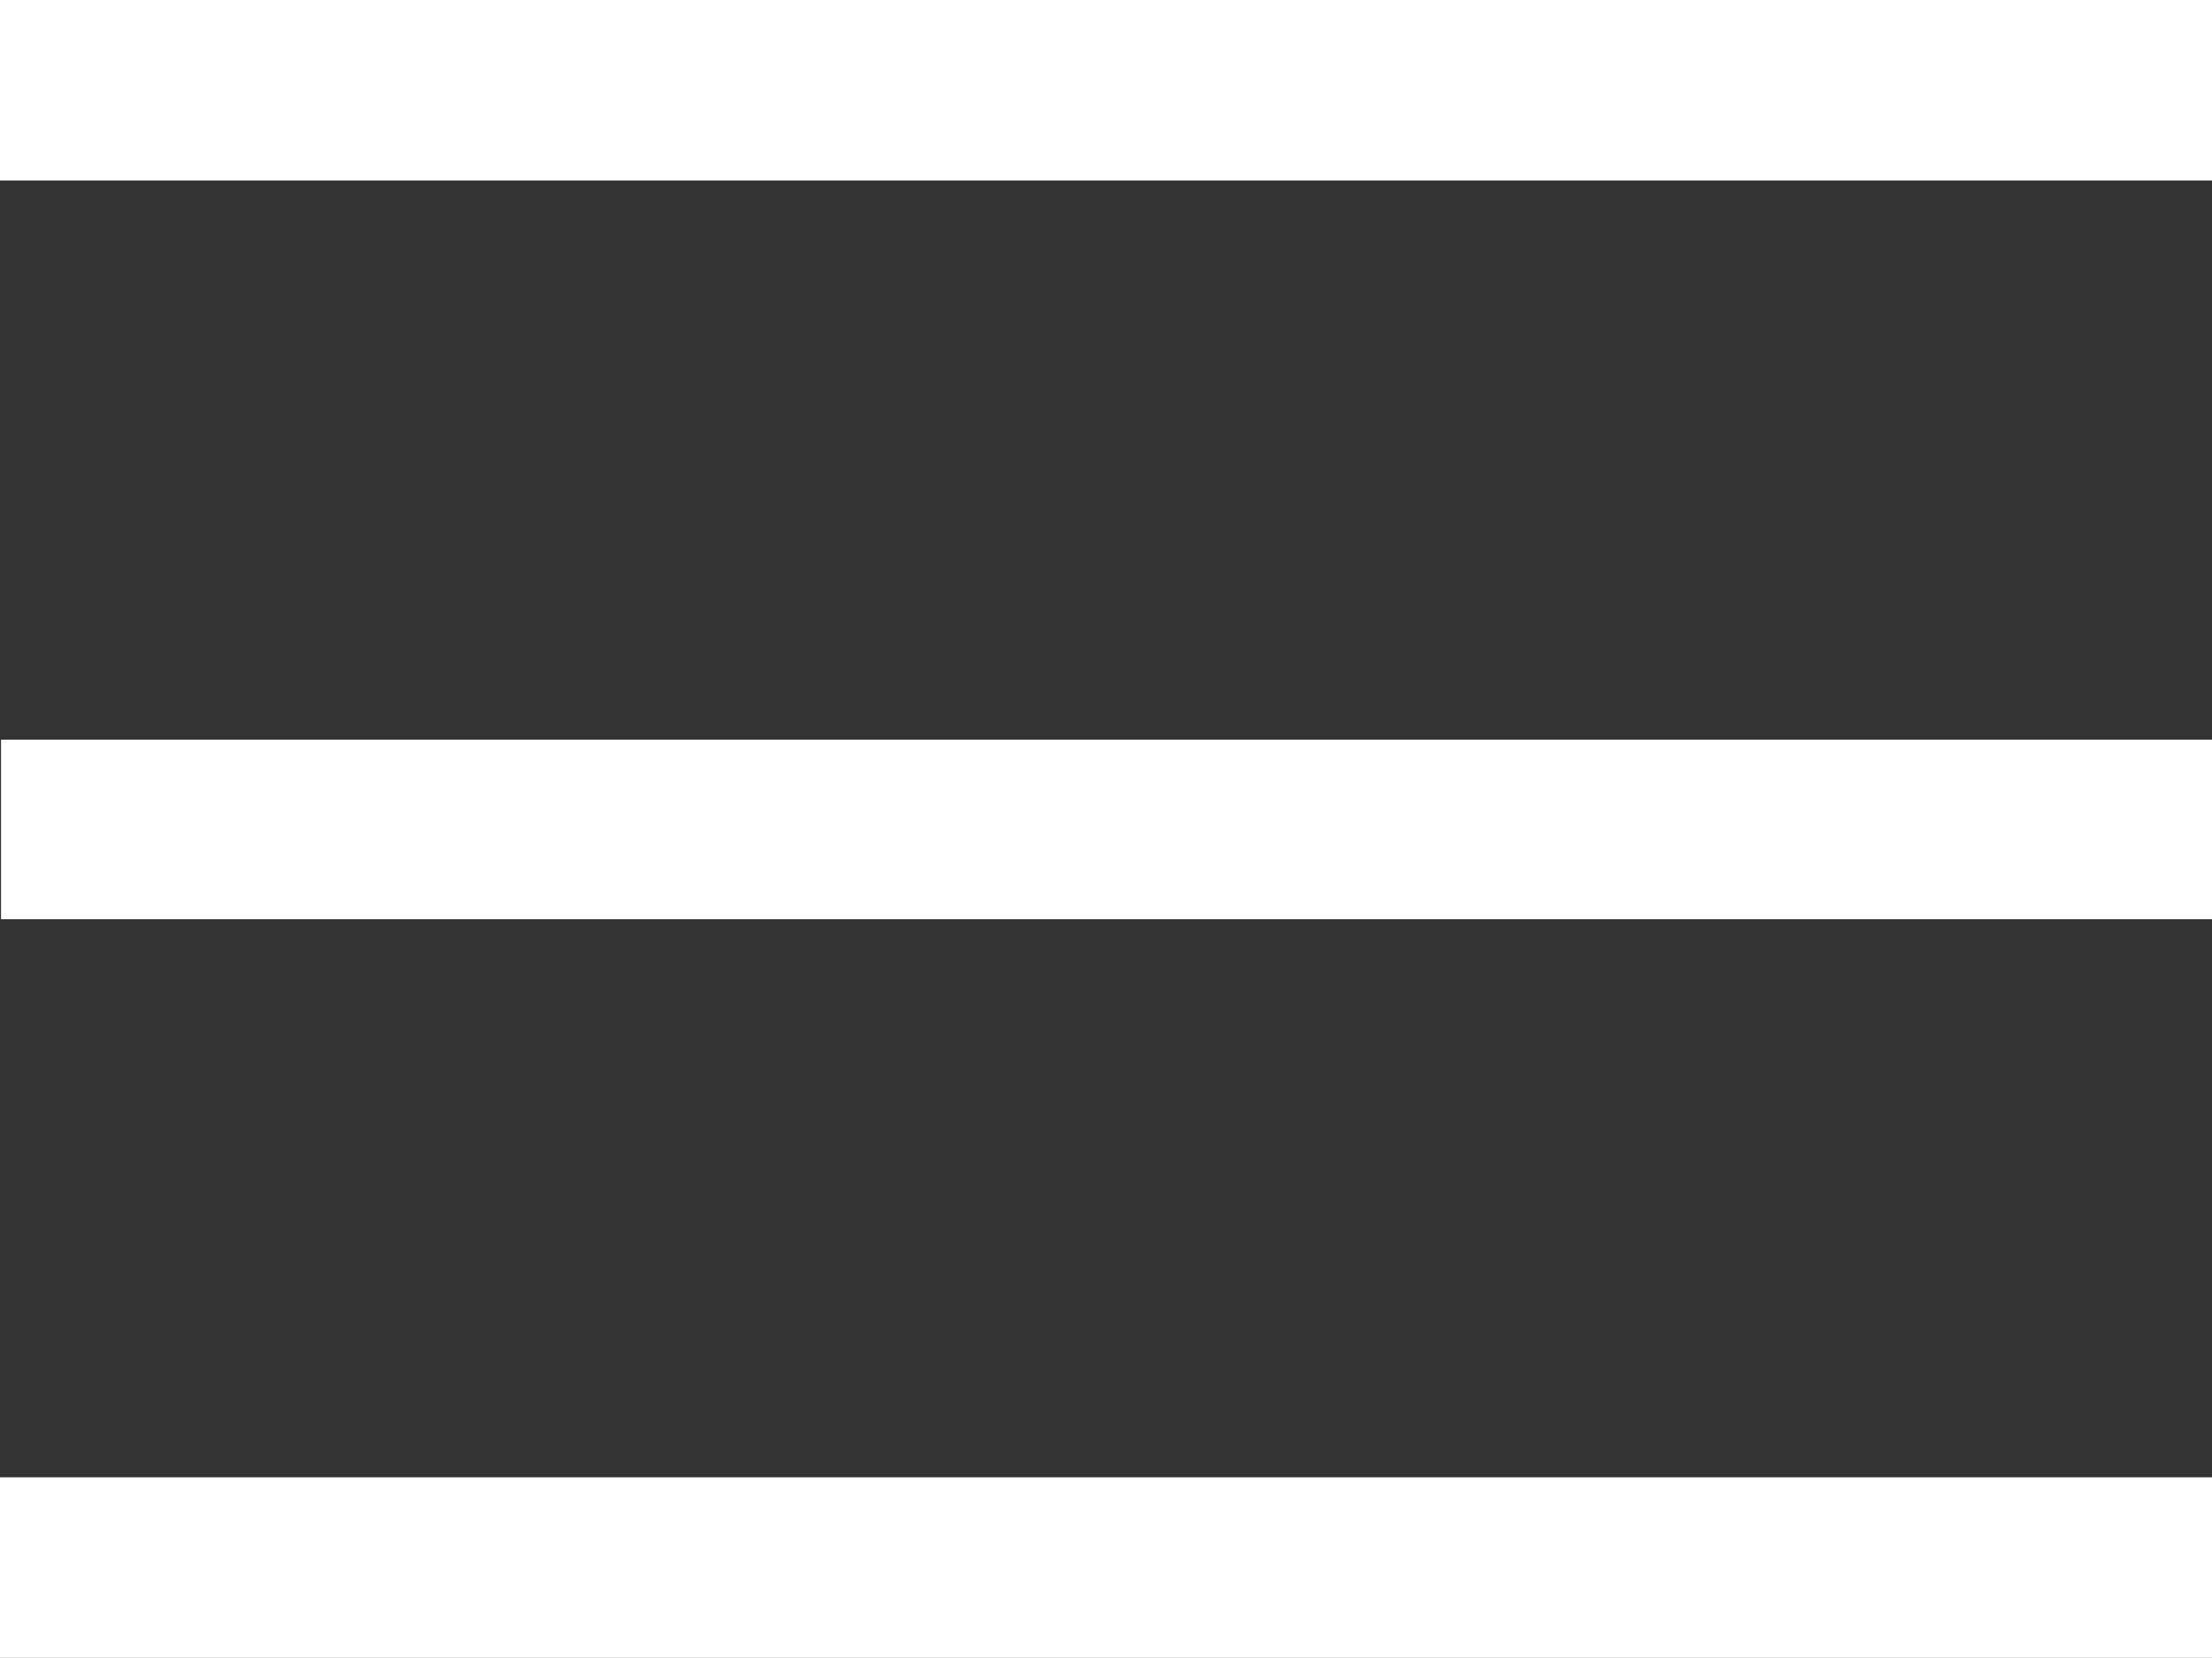 <?xml version="1.0" encoding="UTF-8"?> <svg xmlns="http://www.w3.org/2000/svg" xmlns:xlink="http://www.w3.org/1999/xlink" version="1.1" id="Слой_1" x="0px" y="0px" viewBox="0 0 215.6 161.6" style="enable-background:new 0 0 215.6 161.6;" xml:space="preserve"><rect x="0" y="0" width="215.6" height="161.6" fill="#333333" stroke="none"/> <style type="text/css"> .st0{fill:#FFFFFF;} </style> <path class="st0" d="M0,17.6V0h215.6v17.6H0z"></path> <path class="st0" d="M215.7,72.1v17.5H0.1V72.1H215.7z"></path> <path class="st0" d="M0,161.6V144h215.6v17.6H0z"></path> </svg> 